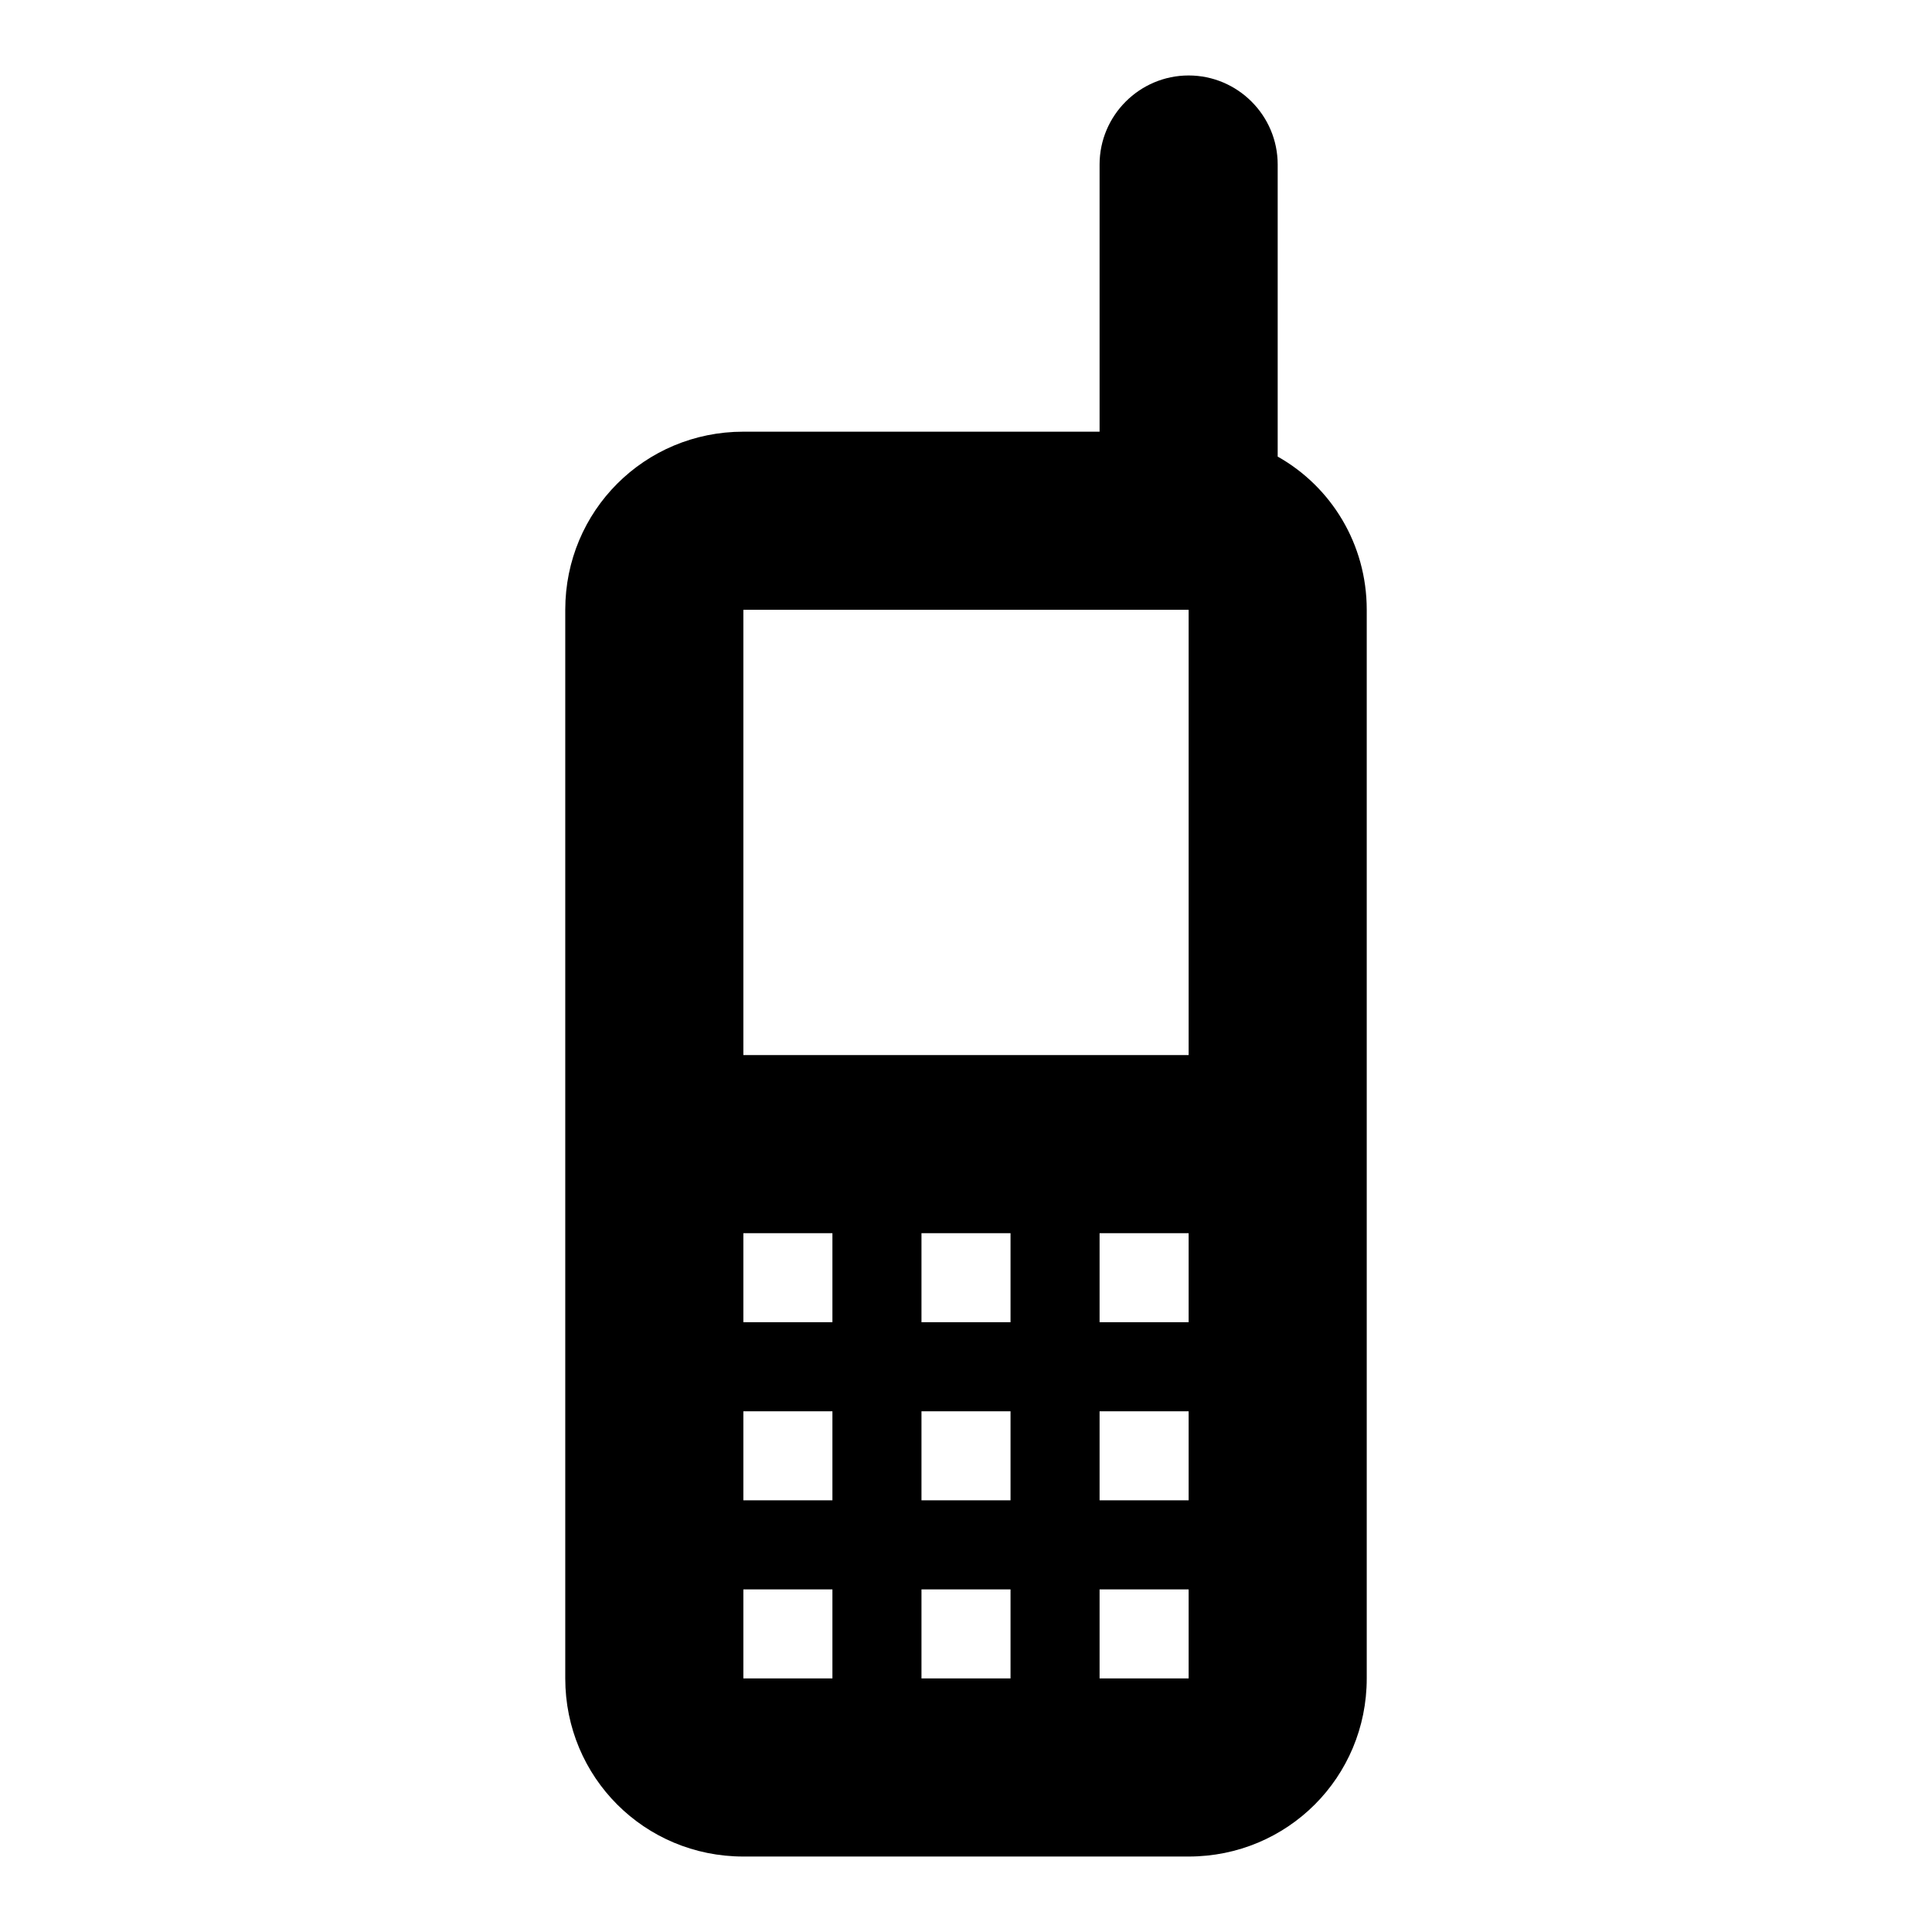 <?xml version="1.0" encoding="utf-8"?>
<!-- Svg Vector Icons : http://www.onlinewebfonts.com/icon -->
<!DOCTYPE svg PUBLIC "-//W3C//DTD SVG 1.1//EN" "http://www.w3.org/Graphics/SVG/1.1/DTD/svg11.dtd">
<svg version="1.1" xmlns="http://www.w3.org/2000/svg" xmlns:xlink="http://www.w3.org/1999/xlink" x="0px" y="0px" viewBox="0 0 256 256" enable-background="new 0 0 256 256" xml:space="preserve">
<g> <path fill="#000000" d="M157.5,10c-6.5,0-11.8,5.3-11.8,11.8v35.4H98.5c-13.1,0-23.6,10.5-23.6,23.6v141.6 c0,13.1,10.5,23.6,23.6,23.6h59c13.1,0,23.6-10.5,23.6-23.6V80.8c0-8.7-4.7-16.3-11.8-20.3V21.8C169.3,15.3,164,10,157.5,10  M98.5,80.8h59v59h-59V80.8 M98.5,163.4h11.8v11.8H98.5V163.4 M122.1,163.4h11.8v11.8h-11.8V163.4 M145.7,163.4h11.8v11.8h-11.8 V163.4 M98.5,187h11.8v11.8H98.5V187 M122.1,187h11.8v11.8h-11.8V187 M145.7,187h11.8v11.8h-11.8V187 M98.5,210.6h11.8v11.8H98.5 V210.6 M122.1,210.6h11.8v11.8h-11.8V210.6 M145.7,210.6h11.8v11.8h-11.8V210.6z"/></g>
</svg>